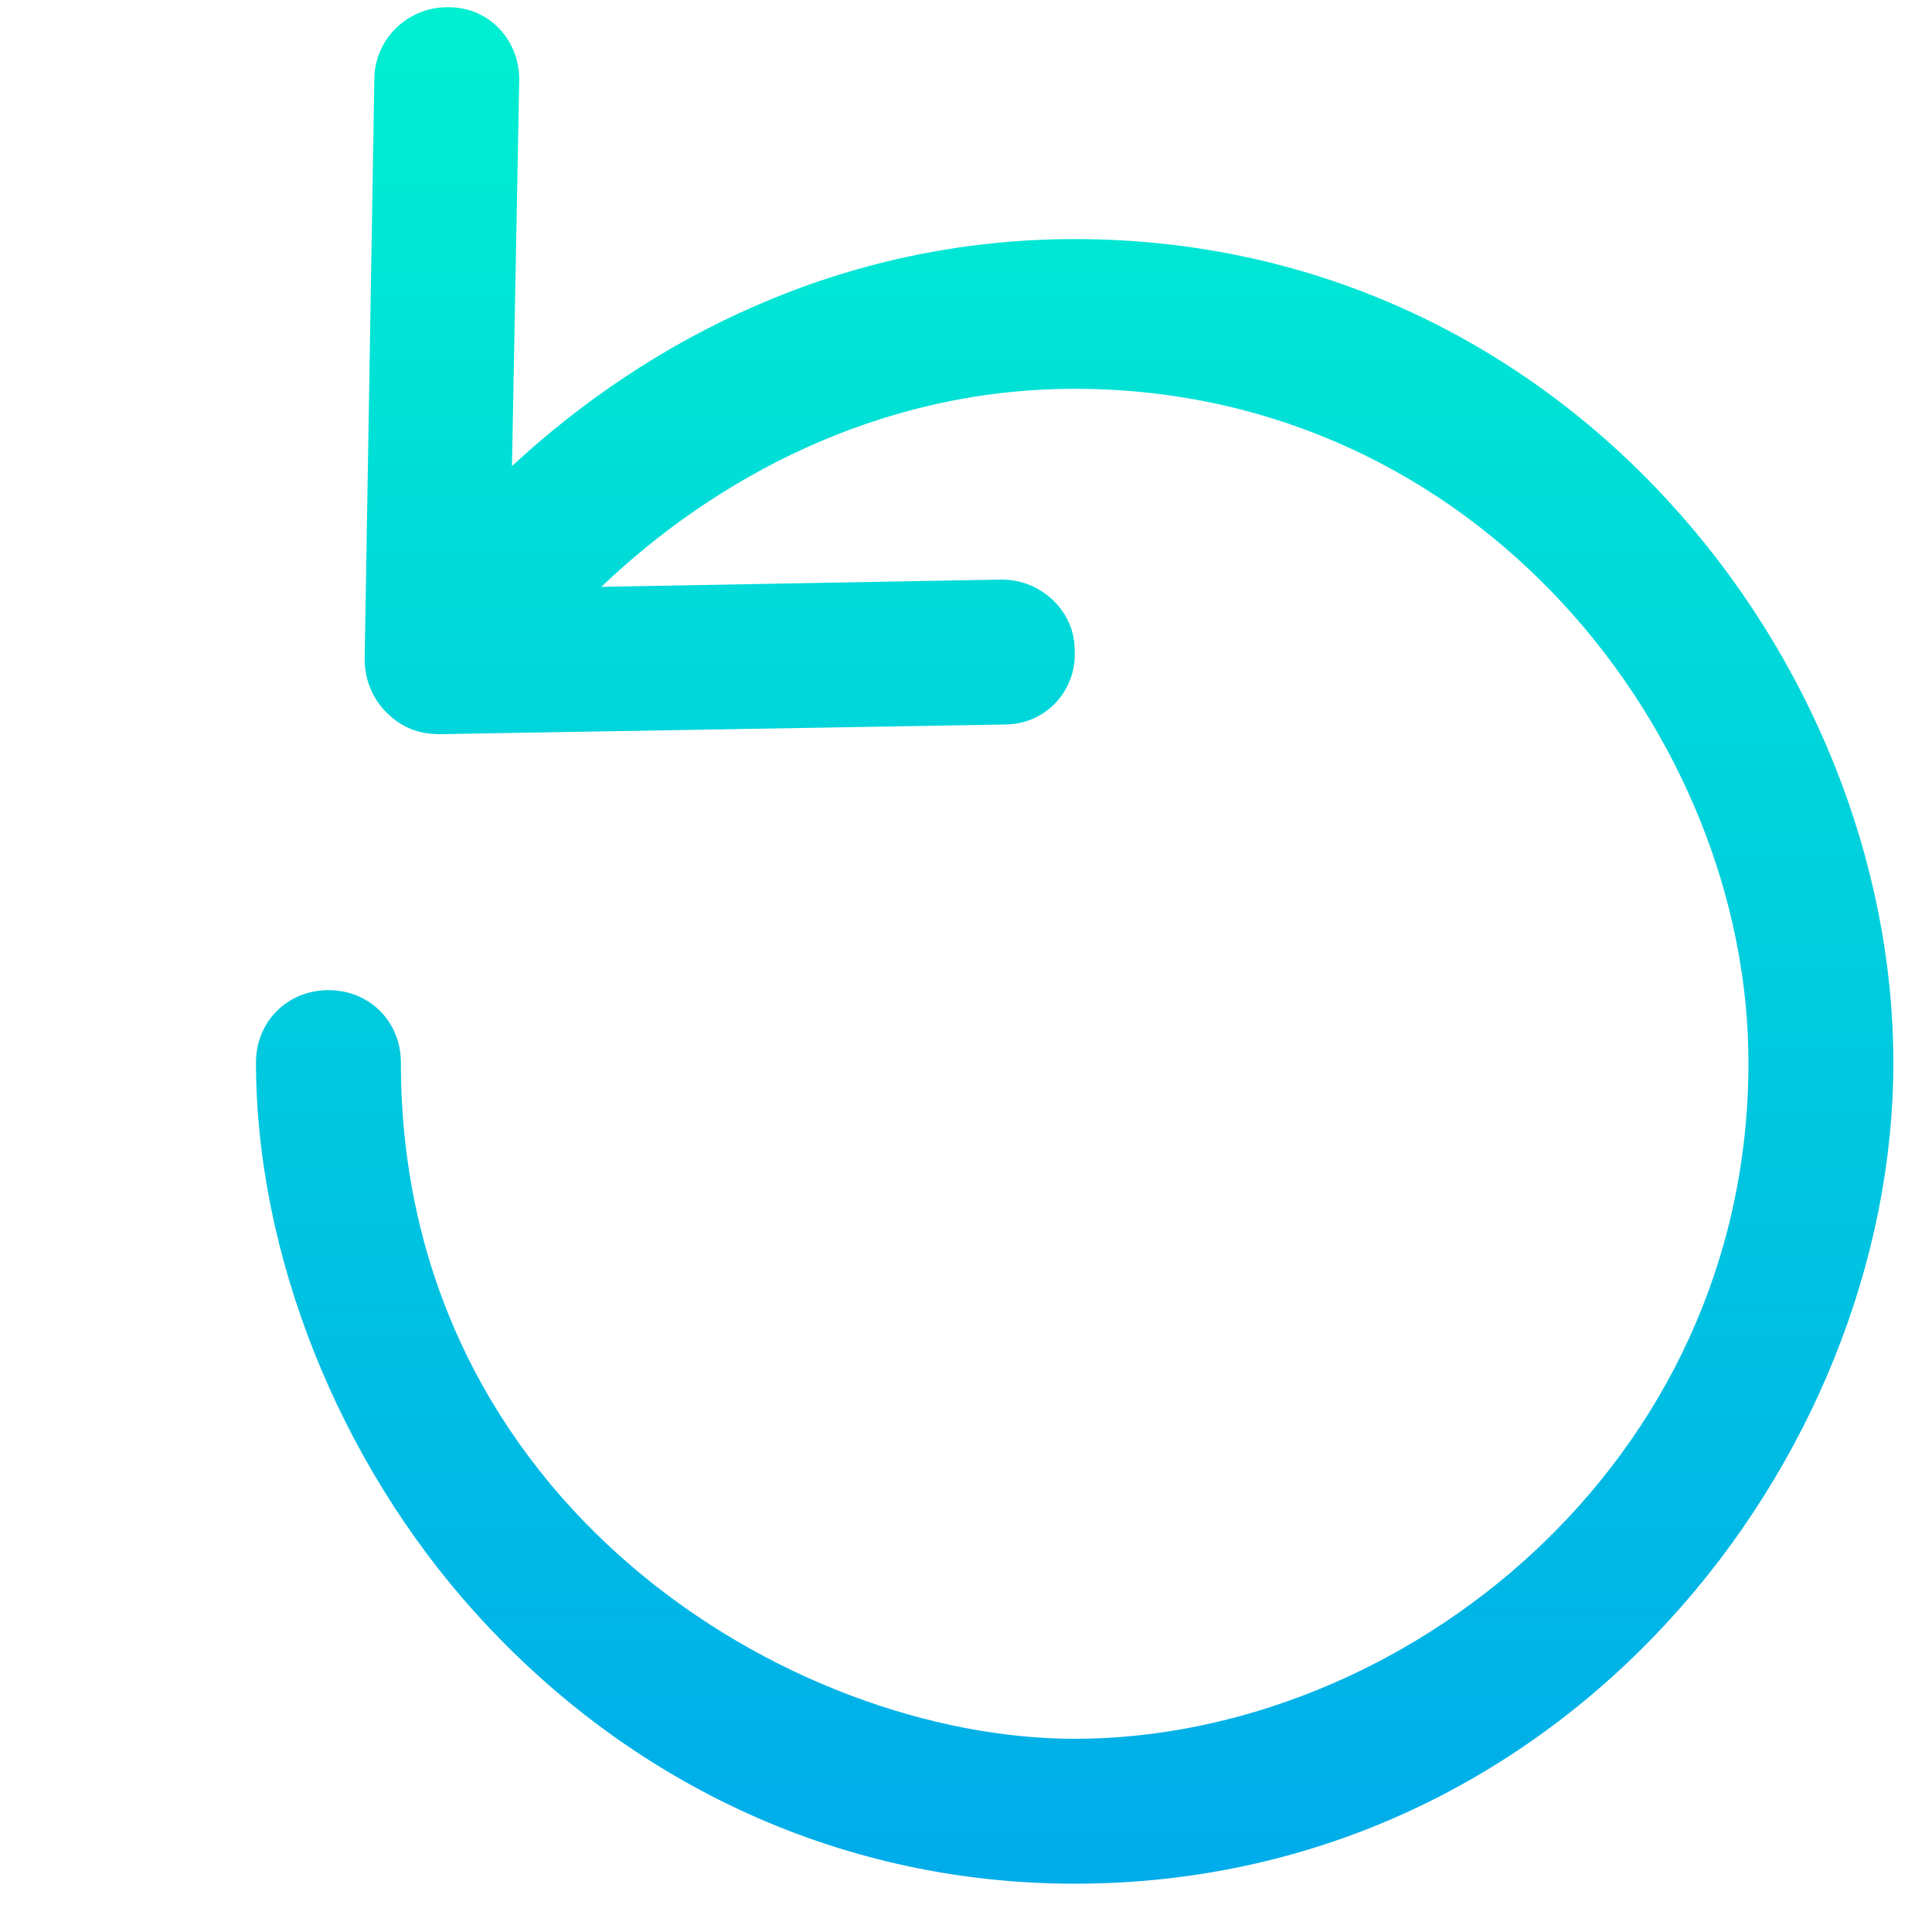 <?xml version="1.0" encoding="utf-8"?>
<!-- Generator: Adobe Illustrator 19.0.0, SVG Export Plug-In . SVG Version: 6.00 Build 0)  -->
<svg xmlns="http://www.w3.org/2000/svg" xmlns:xlink="http://www.w3.org/1999/xlink" version="1.1" id="Layer_1" x="0px" y="0px" viewBox="12 12 65 80" style="enable-background:new 10 10 80 80;" xml:space="preserve" width="512" height="512">
<style type="text/css">
	.st0{fill:url(#SVGID_1_);}
</style>
<linearGradient id="SVGID_1_" gradientUnits="userSpaceOnUse" x1="49" y1="12.2" x2="49" y2="89.8">
	<stop offset="0" style="stop-color:#00EFD1"/>
	<stop offset="1" style="stop-color:#00ACEA"/>
</linearGradient>
<path class="st0" d="M49,21.9c-9.7,0-17.7,4.2-23.3,9.4l0.3-16c0-1.7-1.3-3-2.9-3c0,0,0,0-0.1,0c-1.6,0-3,1.3-3,3l-0.4,24  c0,0.8,0.3,1.6,0.9,2.2c0.6,0.6,1.3,0.9,2.2,0.9l23.4-0.4c1.7,0,3-1.4,2.9-3.1c0-1.6-1.4-2.9-3-2.9c0,0,0,0-0.1,0l-16.5,0.3  c4.6-4.4,11.4-8.2,19.6-8.2c16.7,0,27.9,14.4,27.9,27.9c0,16.7-14.4,28-27.9,28c-11.7,0-27.9-9.7-27.9-28c0-1.7-1.3-3-3-3  s-3,1.3-3,3c0,7.9,3.4,16.5,9.1,22.8c6.5,7.2,15.3,11.2,24.8,11.2c20.3,0,33.9-17.6,33.9-34C82.9,39.4,69.3,21.9,49,21.9z"/>
</svg>
